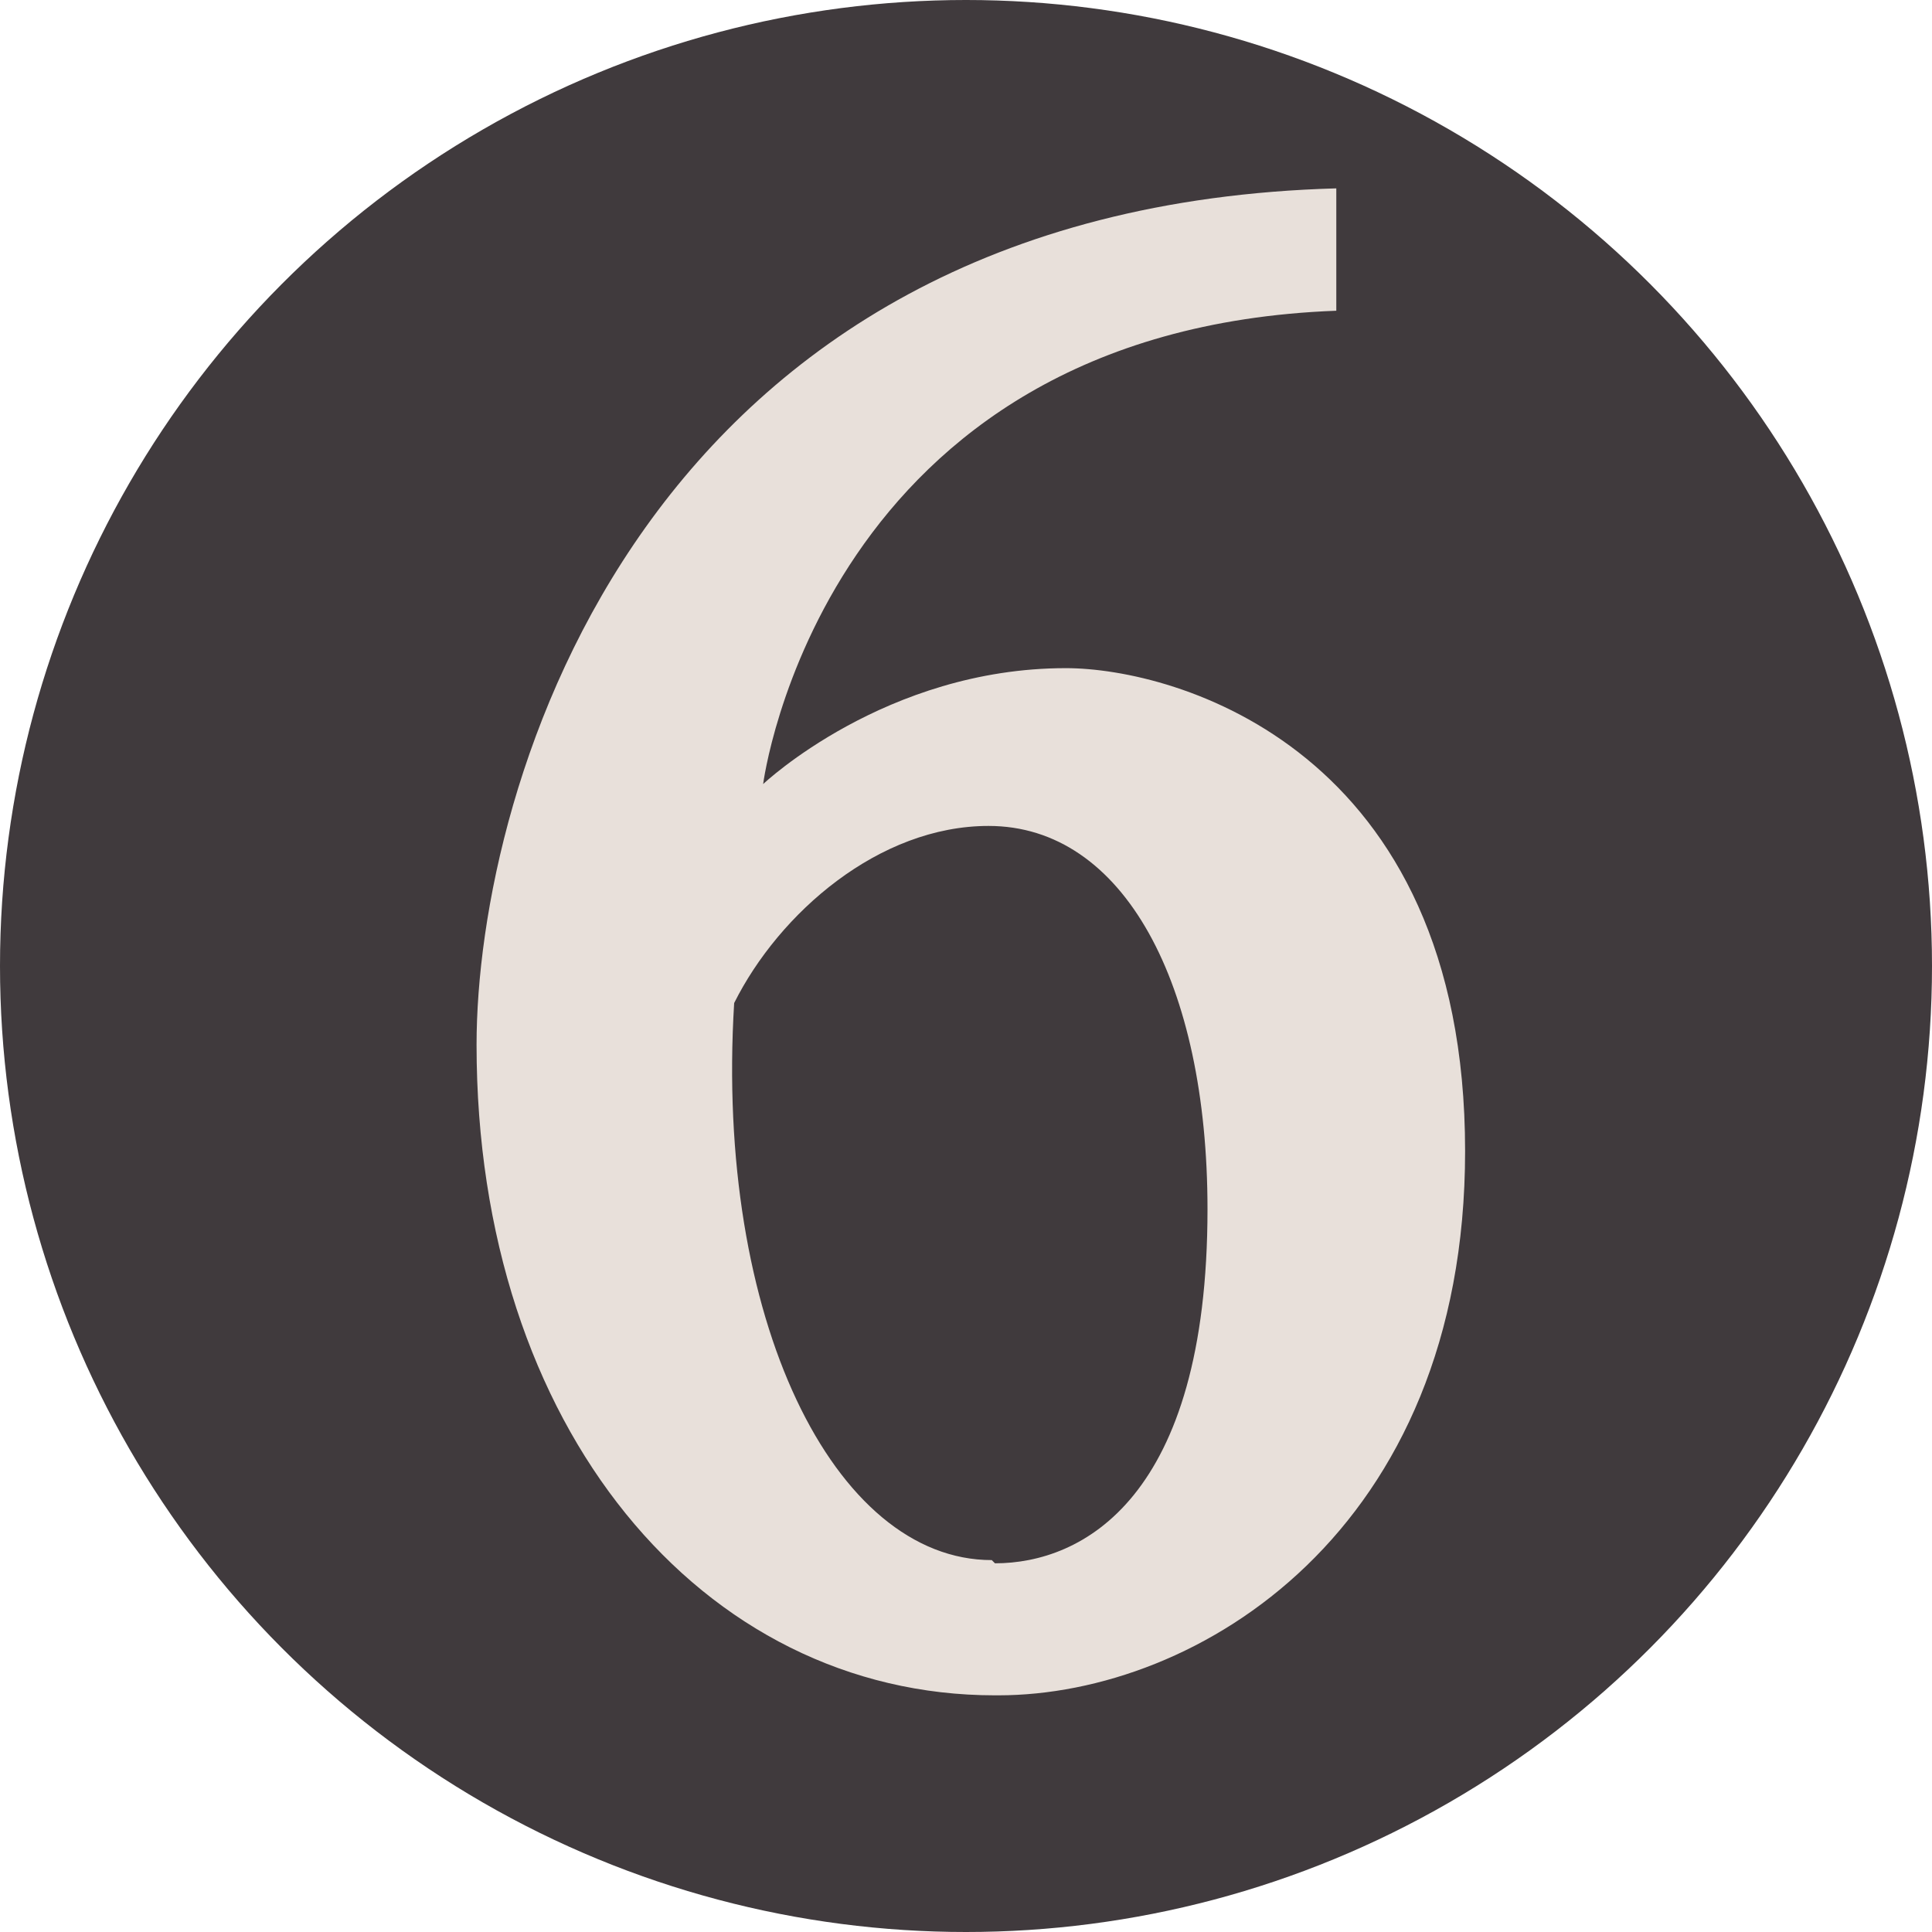 <?xml version="1.0" encoding="UTF-8" standalone="no"?>
<svg
   width="714"
   height="714"
   viewBox="0 0 714 714"
   version="1.1"
   xml:space="preserve"
   style="fill-rule:evenodd;clip-rule:evenodd;stroke-linejoin:round;stroke-miterlimit:2;"
   id="svg3"
   sodipodi:docname="breakingNews6.svg"
   inkscape:version="1.3.2 (091e20e, 2023-11-25, custom)"
   xmlns:inkscape="http://www.inkscape.org/namespaces/inkscape"
   xmlns:sodipodi="http://sodipodi.sourceforge.net/DTD/sodipodi-0.dtd"
   xmlns="http://www.w3.org/2000/svg"
   xmlns:svg="http://www.w3.org/2000/svg"><defs
   id="defs3" /><sodipodi:namedview
   id="namedview3"
   pagecolor="#ffffff"
   bordercolor="#000000"
   borderopacity="0.25"
   inkscape:showpageshadow="2"
   inkscape:pageopacity="0.0"
   inkscape:pagecheckerboard="0"
   inkscape:deskcolor="#d1d1d1"
   inkscape:zoom="1.1386555"
   inkscape:cx="357.87822"
   inkscape:cy="356.99999"
   inkscape:window-width="3440"
   inkscape:window-height="1369"
   inkscape:window-x="1912"
   inkscape:window-y="482"
   inkscape:window-maximized="1"
   inkscape:current-layer="g3" />
    <g
   id="g1"
   transform="scale(1.19)">
        <circle
   cx="300"
   cy="300"
   r="300"
   style="fill:#403a3d;fill-opacity:1"
   id="circle1" />
    </g>
    
    <g
   transform="matrix(1.19,0,0,1.19,0,-7.735)"
   id="g3"
   style="fill:#000000">
        <path
   d="m 309,492 c 27,0 66,-20 66,-110 0,-70 -26,-119 -68,-119 -34,0 -65,27 -79,55 -6,98 31,173 80,173 m 1,42 C 218,533 148,450 148,331 148,251 199,71 415,65 v 38 c -160,6 -178,147 -178,147 0,0 38,-36 94,-36 34,0 124,25 124,150 0,118 -83,169 -145,169"
   style="fill:#e8e0da;fill-rule:nonzero;fill-opacity:1"
   id="path2" />
    </g>
</svg>
